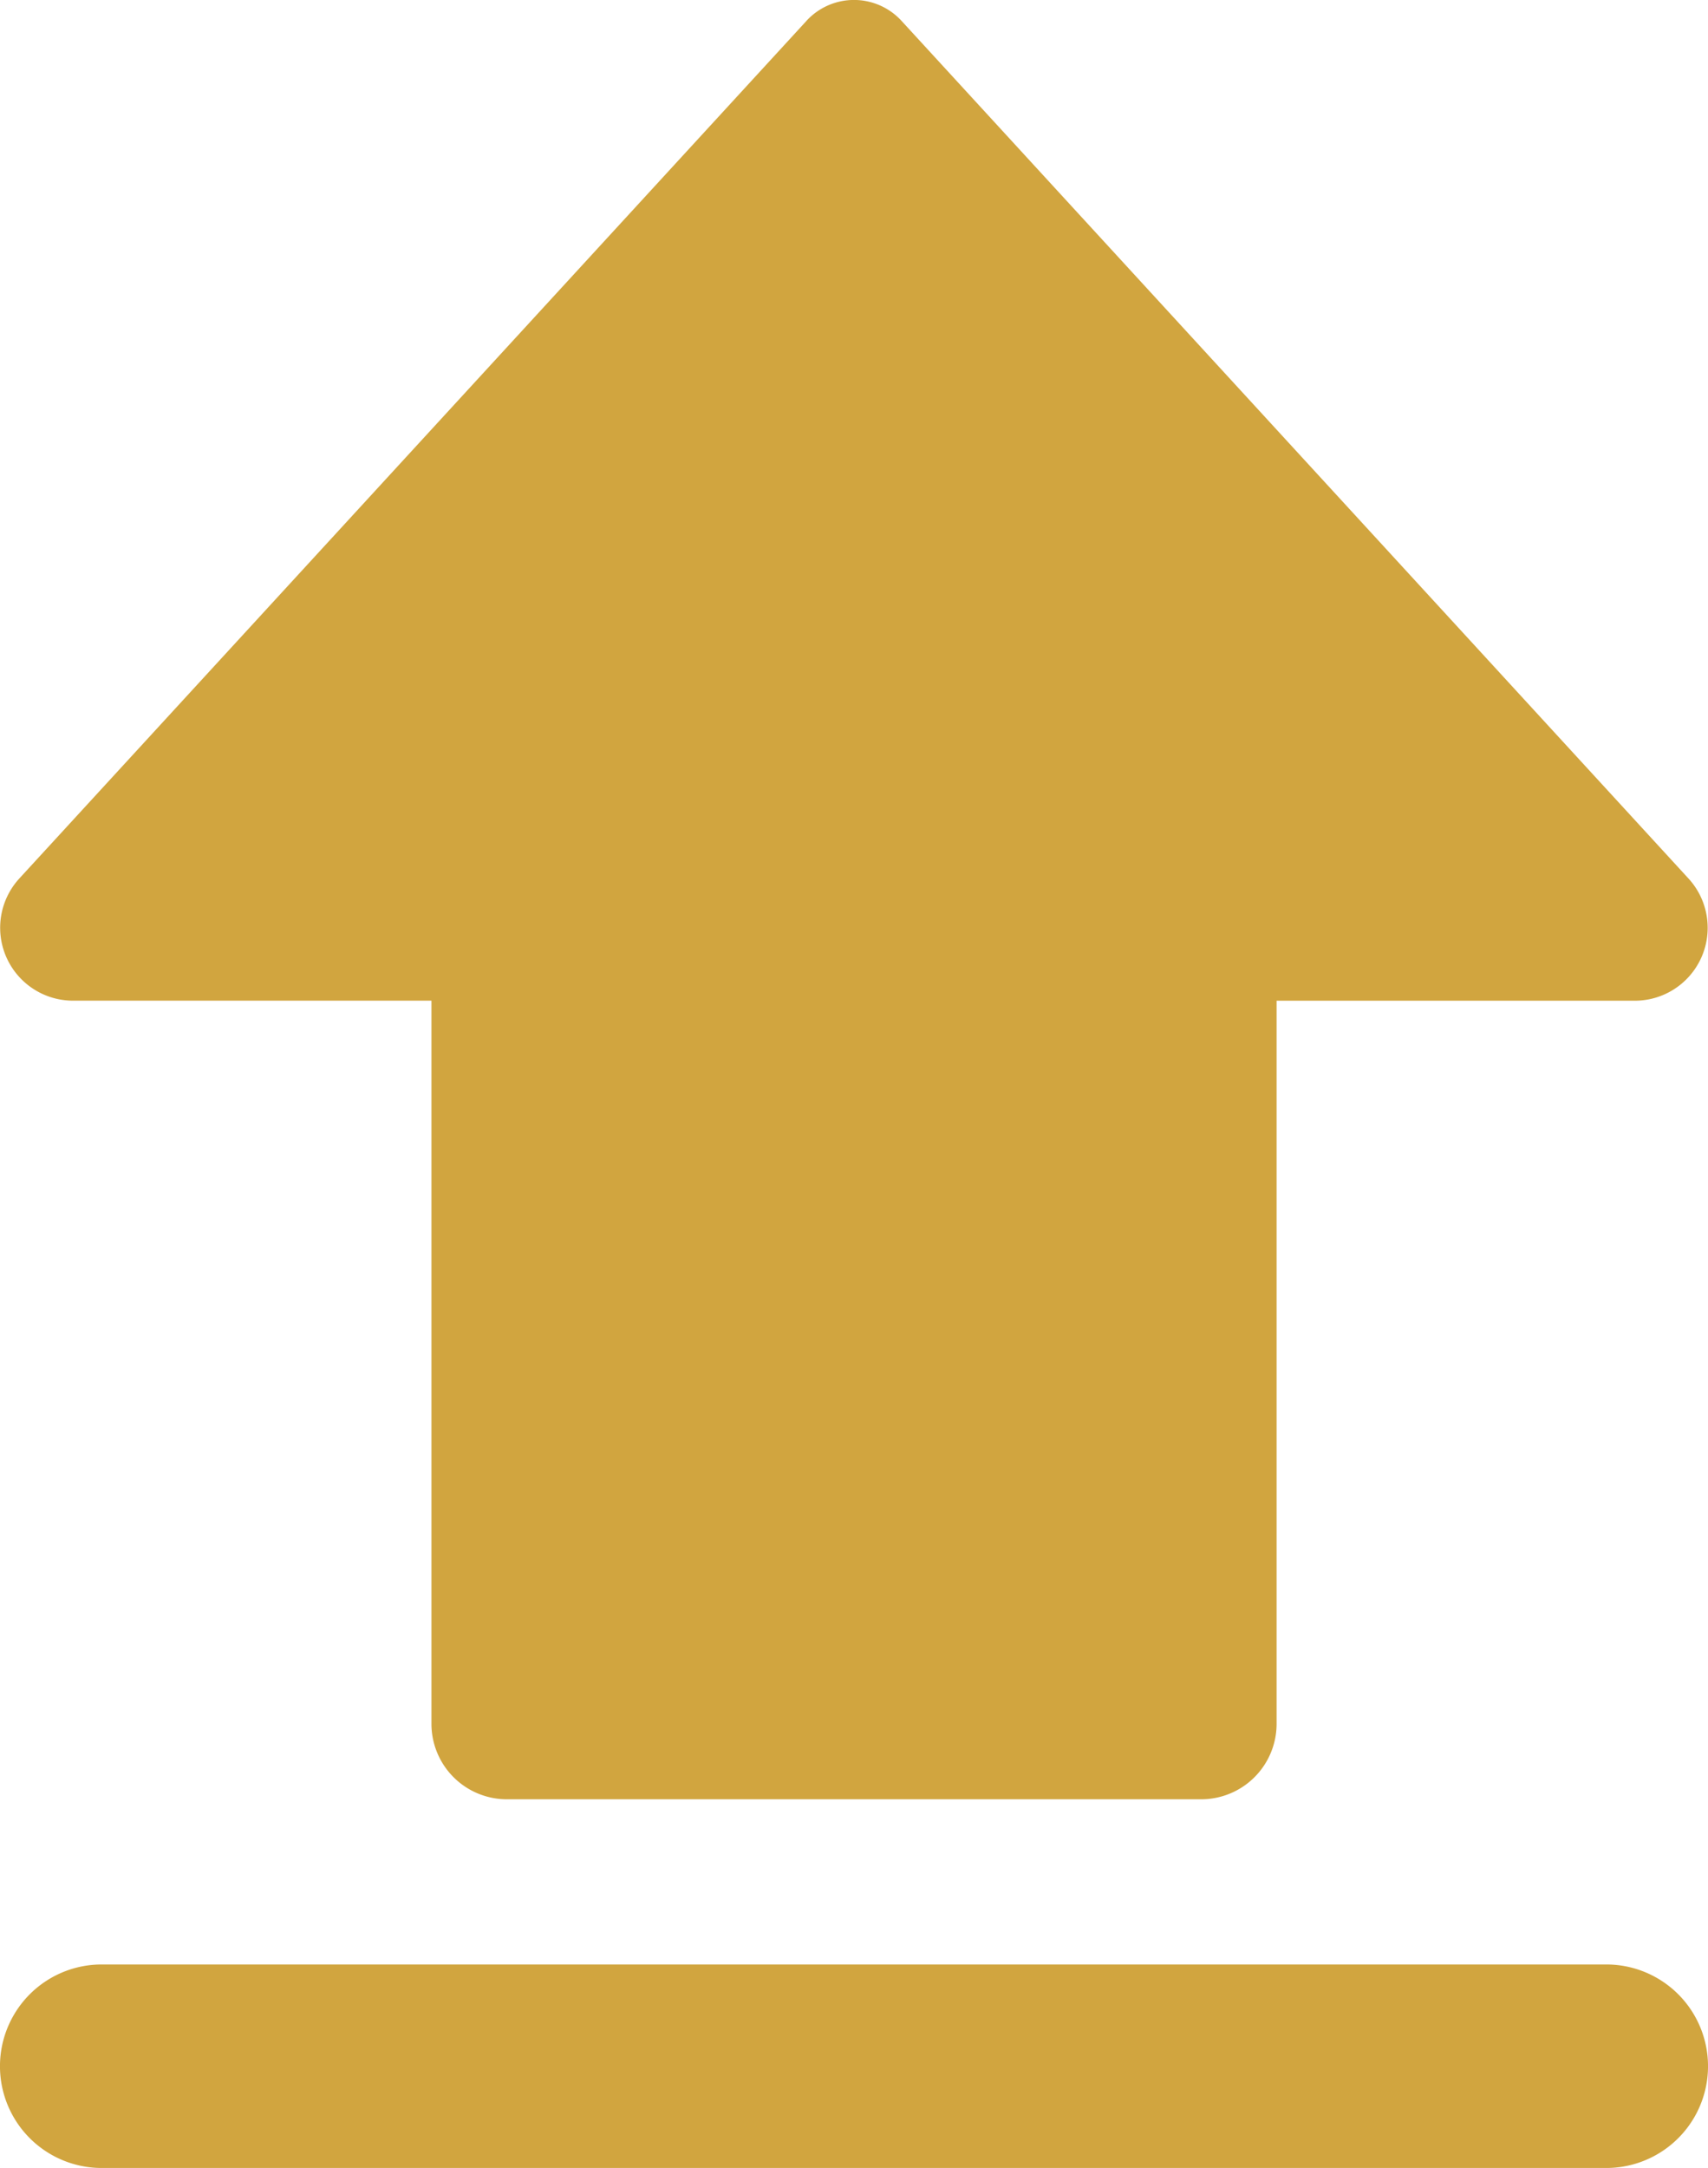 <svg id="Group_598" data-name="Group 598" xmlns="http://www.w3.org/2000/svg" xmlns:xlink="http://www.w3.org/1999/xlink" width="41.5" height="52.638" viewBox="0 0 41.5 52.638">
  <defs>
    <clipPath id="clip-path">
      <rect id="Rectangle_109" data-name="Rectangle 109" width="41.5" height="52.638" fill="#d1a53f"/>
    </clipPath>
  </defs>
  <g id="Group_597" data-name="Group 597" clip-path="url(#clip-path)">
    <path id="Path_699" data-name="Path 699" d="M21.905,43.179,41.03,22.357a1.77,1.77,0,0,0-1.3-2.967H31.017V1.832A1.832,1.832,0,0,0,29.185,0H12.314a1.832,1.832,0,0,0-1.832,1.832V19.389H1.774a1.77,1.77,0,0,0-1.3,2.967L19.595,43.179a1.568,1.568,0,0,0,2.311,0" transform="translate(41.5 43.686) rotate(180)" fill="#d1a53f"/>
    <path id="Path_700" data-name="Path 700" d="M39.03,228.689H2.47a2.47,2.47,0,0,1,0-4.941H39.03a2.47,2.47,0,0,1,0,4.941" transform="translate(0 -176.051)" fill="#d1a53f"/>
  </g>
</svg>
